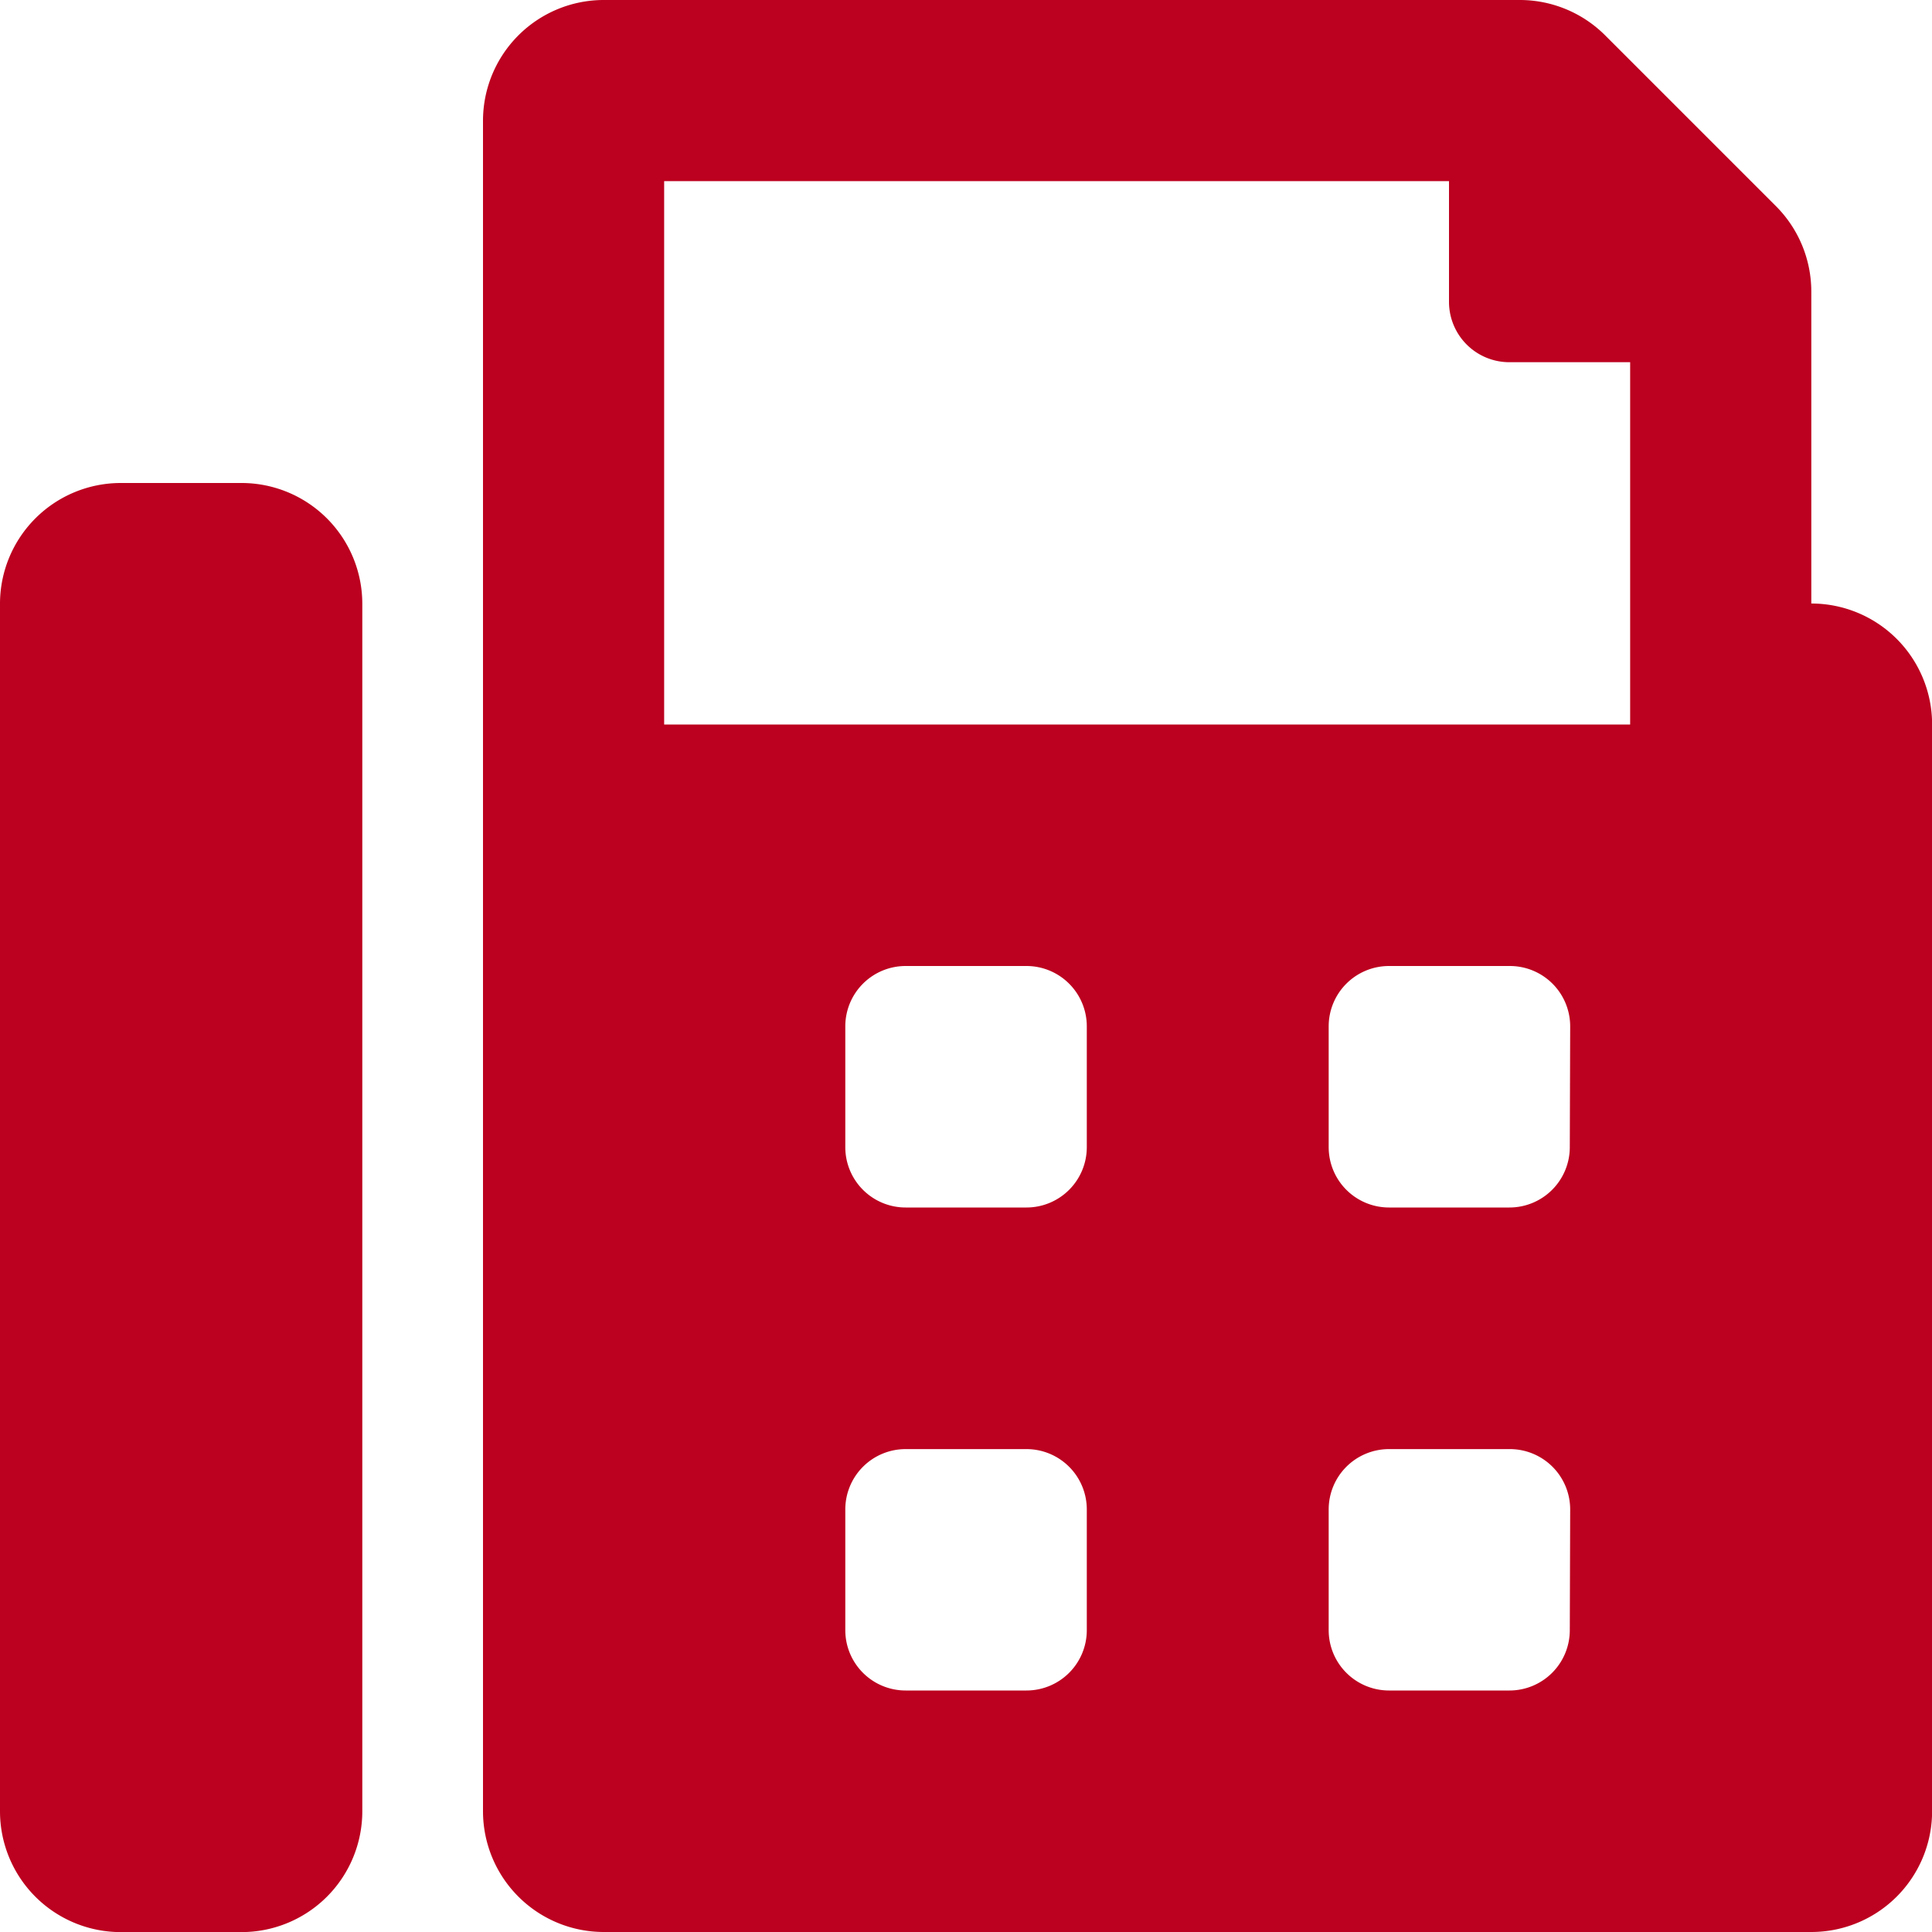 <svg xmlns="http://www.w3.org/2000/svg" width="20.168" height="20.168" viewBox="0 0 20.168 20.168">
  <path id="Icon_awesome-fax" data-name="Icon awesome-fax" d="M2.521,5.042H1.261A1.261,1.261,0,0,0,0,6.3V18.908a1.261,1.261,0,0,0,1.261,1.261H2.521a1.261,1.261,0,0,0,1.261-1.261V6.3A1.261,1.261,0,0,0,2.521,5.042ZM18.908,6.3V3.043a1.261,1.261,0,0,0-.369-.891L16.756.369A1.261,1.261,0,0,0,15.865,0H6.3A1.261,1.261,0,0,0,5.042,1.261V18.908A1.261,1.261,0,0,0,6.3,20.168H18.908a1.261,1.261,0,0,0,1.261-1.261V7.563A1.261,1.261,0,0,0,18.908,6.3ZM11.345,17.017a.63.63,0,0,1-.63.63H9.454a.63.63,0,0,1-.63-.63V15.757a.63.63,0,0,1,.63-.63h1.261a.63.63,0,0,1,.63.63Zm0-5.042a.63.63,0,0,1-.63.63H9.454a.63.63,0,0,1-.63-.63V10.714a.63.63,0,0,1,.63-.63h1.261a.63.63,0,0,1,.63.63Zm5.042,5.042a.63.63,0,0,1-.63.63H14.5a.63.63,0,0,1-.63-.63V15.757a.63.63,0,0,1,.63-.63h1.261a.63.63,0,0,1,.63.63Zm0-5.042a.63.63,0,0,1-.63.63H14.5a.63.63,0,0,1-.63-.63V10.714a.63.63,0,0,1,.63-.63h1.261a.63.63,0,0,1,.63.63Zm.63-4.412H6.933V1.891h8.193V3.151a.63.63,0,0,0,.63.63h1.261Z" fill="#bc001f"/>
</svg>
